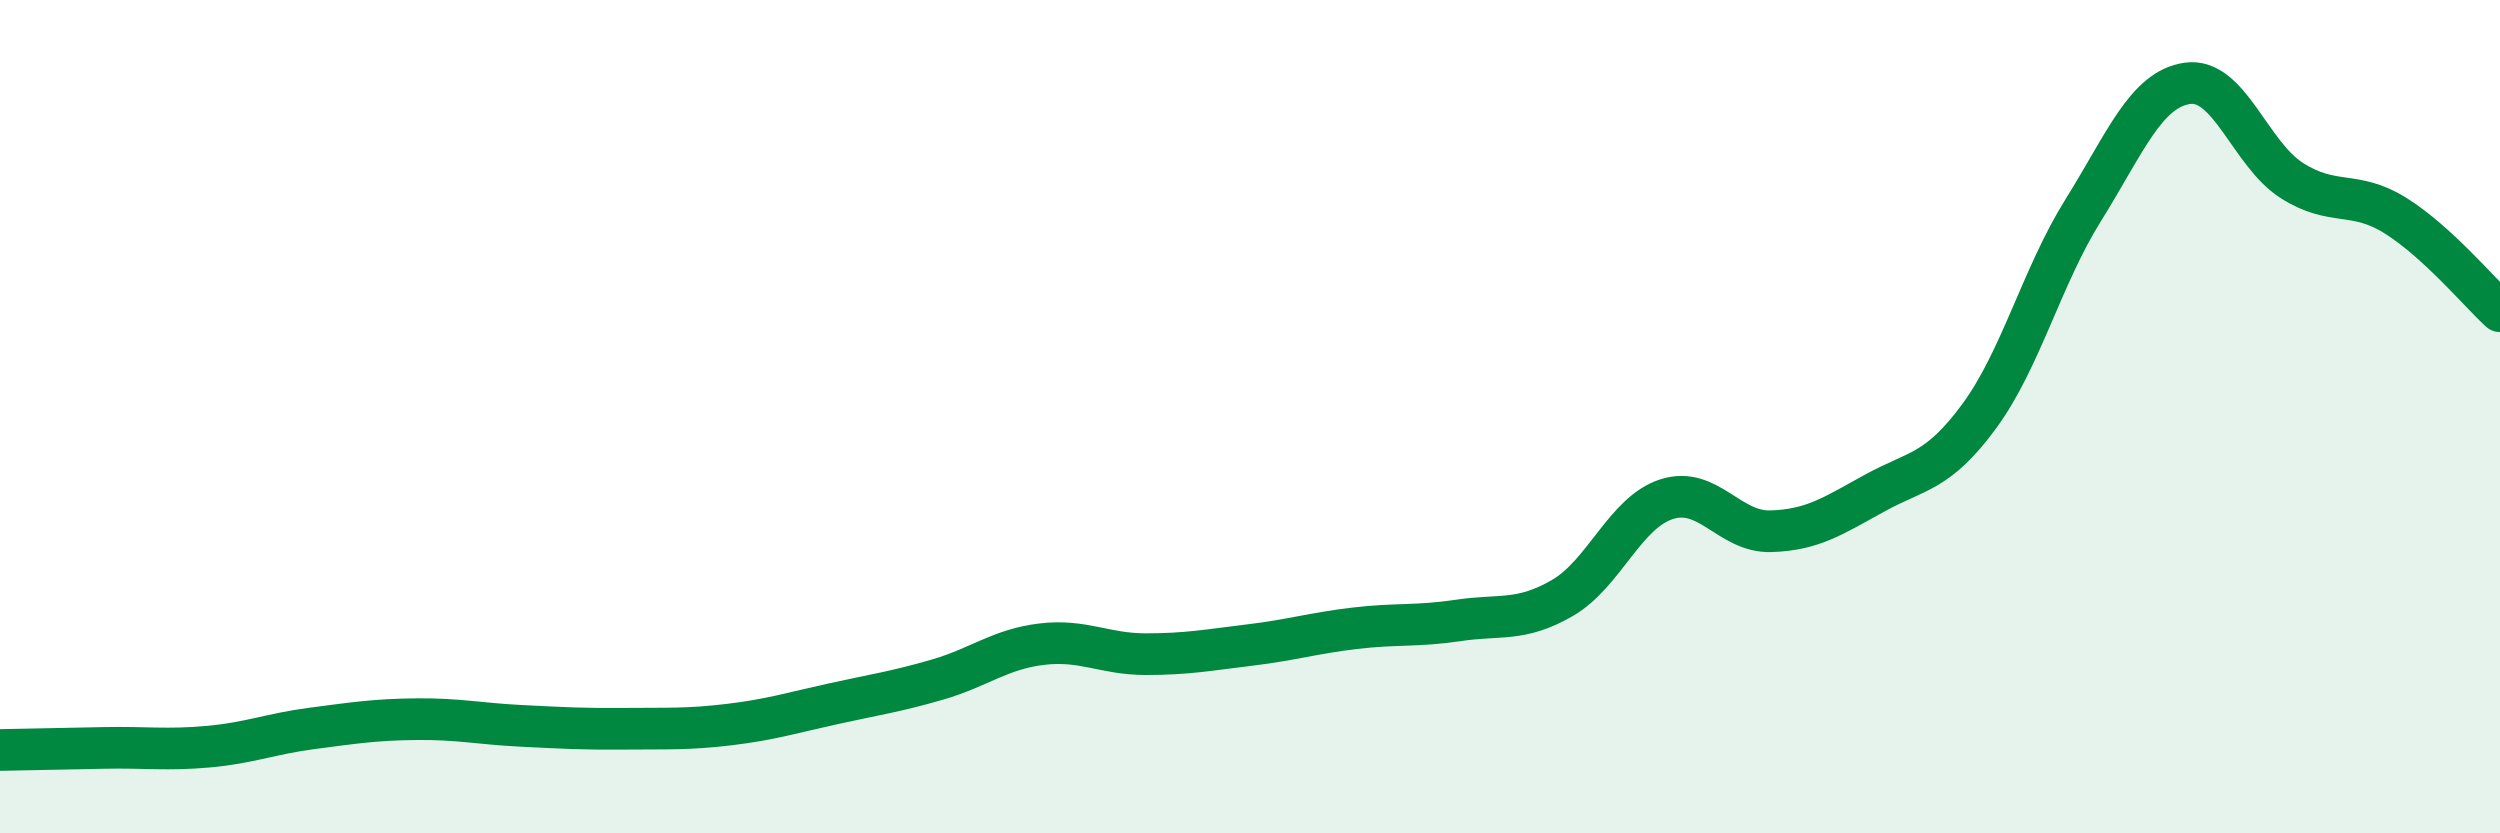 
    <svg width="60" height="20" viewBox="0 0 60 20" xmlns="http://www.w3.org/2000/svg">
      <path
        d="M 0,18 C 0.5,17.99 1.5,17.97 2.5,17.95 C 3.5,17.93 4,18.01 5,17.92 C 6,17.83 6.5,17.61 7.5,17.48 C 8.5,17.35 9,17.27 10,17.26 C 11,17.25 11.5,17.37 12.5,17.42 C 13.5,17.47 14,17.5 15,17.49 C 16,17.48 16.5,17.51 17.5,17.39 C 18.5,17.27 19,17.11 20,16.89 C 21,16.67 21.5,16.6 22.5,16.31 C 23.5,16.02 24,15.58 25,15.46 C 26,15.34 26.5,15.7 27.5,15.7 C 28.5,15.7 29,15.6 30,15.48 C 31,15.36 31.5,15.2 32.5,15.08 C 33.5,14.96 34,15.04 35,14.89 C 36,14.74 36.5,14.93 37.5,14.35 C 38.5,13.77 39,12.3 40,11.98 C 41,11.66 41.5,12.78 42.5,12.75 C 43.5,12.72 44,12.38 45,11.83 C 46,11.28 46.5,11.35 47.5,9.99 C 48.5,8.63 49,6.64 50,5.04 C 51,3.44 51.5,2.14 52.5,2 C 53.5,1.86 54,3.69 55,4.33 C 56,4.97 56.5,4.55 57.5,5.18 C 58.5,5.81 59.5,7.01 60,7.47L60 20L0 20Z"
        fill="#008740"
        opacity="0.1"
        stroke-linecap="round"
        stroke-linejoin="round"
      />
      <path
        d="M 0,18 C 0.5,17.99 1.5,17.97 2.5,17.95 C 3.5,17.93 4,18.01 5,17.92 C 6,17.83 6.5,17.61 7.5,17.48 C 8.5,17.35 9,17.27 10,17.26 C 11,17.25 11.5,17.37 12.5,17.42 C 13.5,17.47 14,17.5 15,17.49 C 16,17.48 16.5,17.51 17.5,17.39 C 18.5,17.27 19,17.11 20,16.89 C 21,16.67 21.5,16.6 22.5,16.31 C 23.5,16.02 24,15.58 25,15.46 C 26,15.34 26.5,15.7 27.5,15.7 C 28.5,15.7 29,15.6 30,15.48 C 31,15.36 31.5,15.2 32.5,15.08 C 33.5,14.96 34,15.04 35,14.89 C 36,14.74 36.5,14.93 37.5,14.35 C 38.5,13.77 39,12.3 40,11.98 C 41,11.66 41.5,12.78 42.5,12.75 C 43.5,12.72 44,12.38 45,11.83 C 46,11.28 46.5,11.35 47.5,9.99 C 48.5,8.63 49,6.64 50,5.04 C 51,3.44 51.5,2.14 52.5,2 C 53.5,1.86 54,3.69 55,4.33 C 56,4.97 56.5,4.55 57.5,5.18 C 58.5,5.81 59.5,7.01 60,7.47"
        stroke="#008740"
        stroke-width="1"
        fill="none"
        stroke-linecap="round"
        stroke-linejoin="round"
      />
    </svg>
  